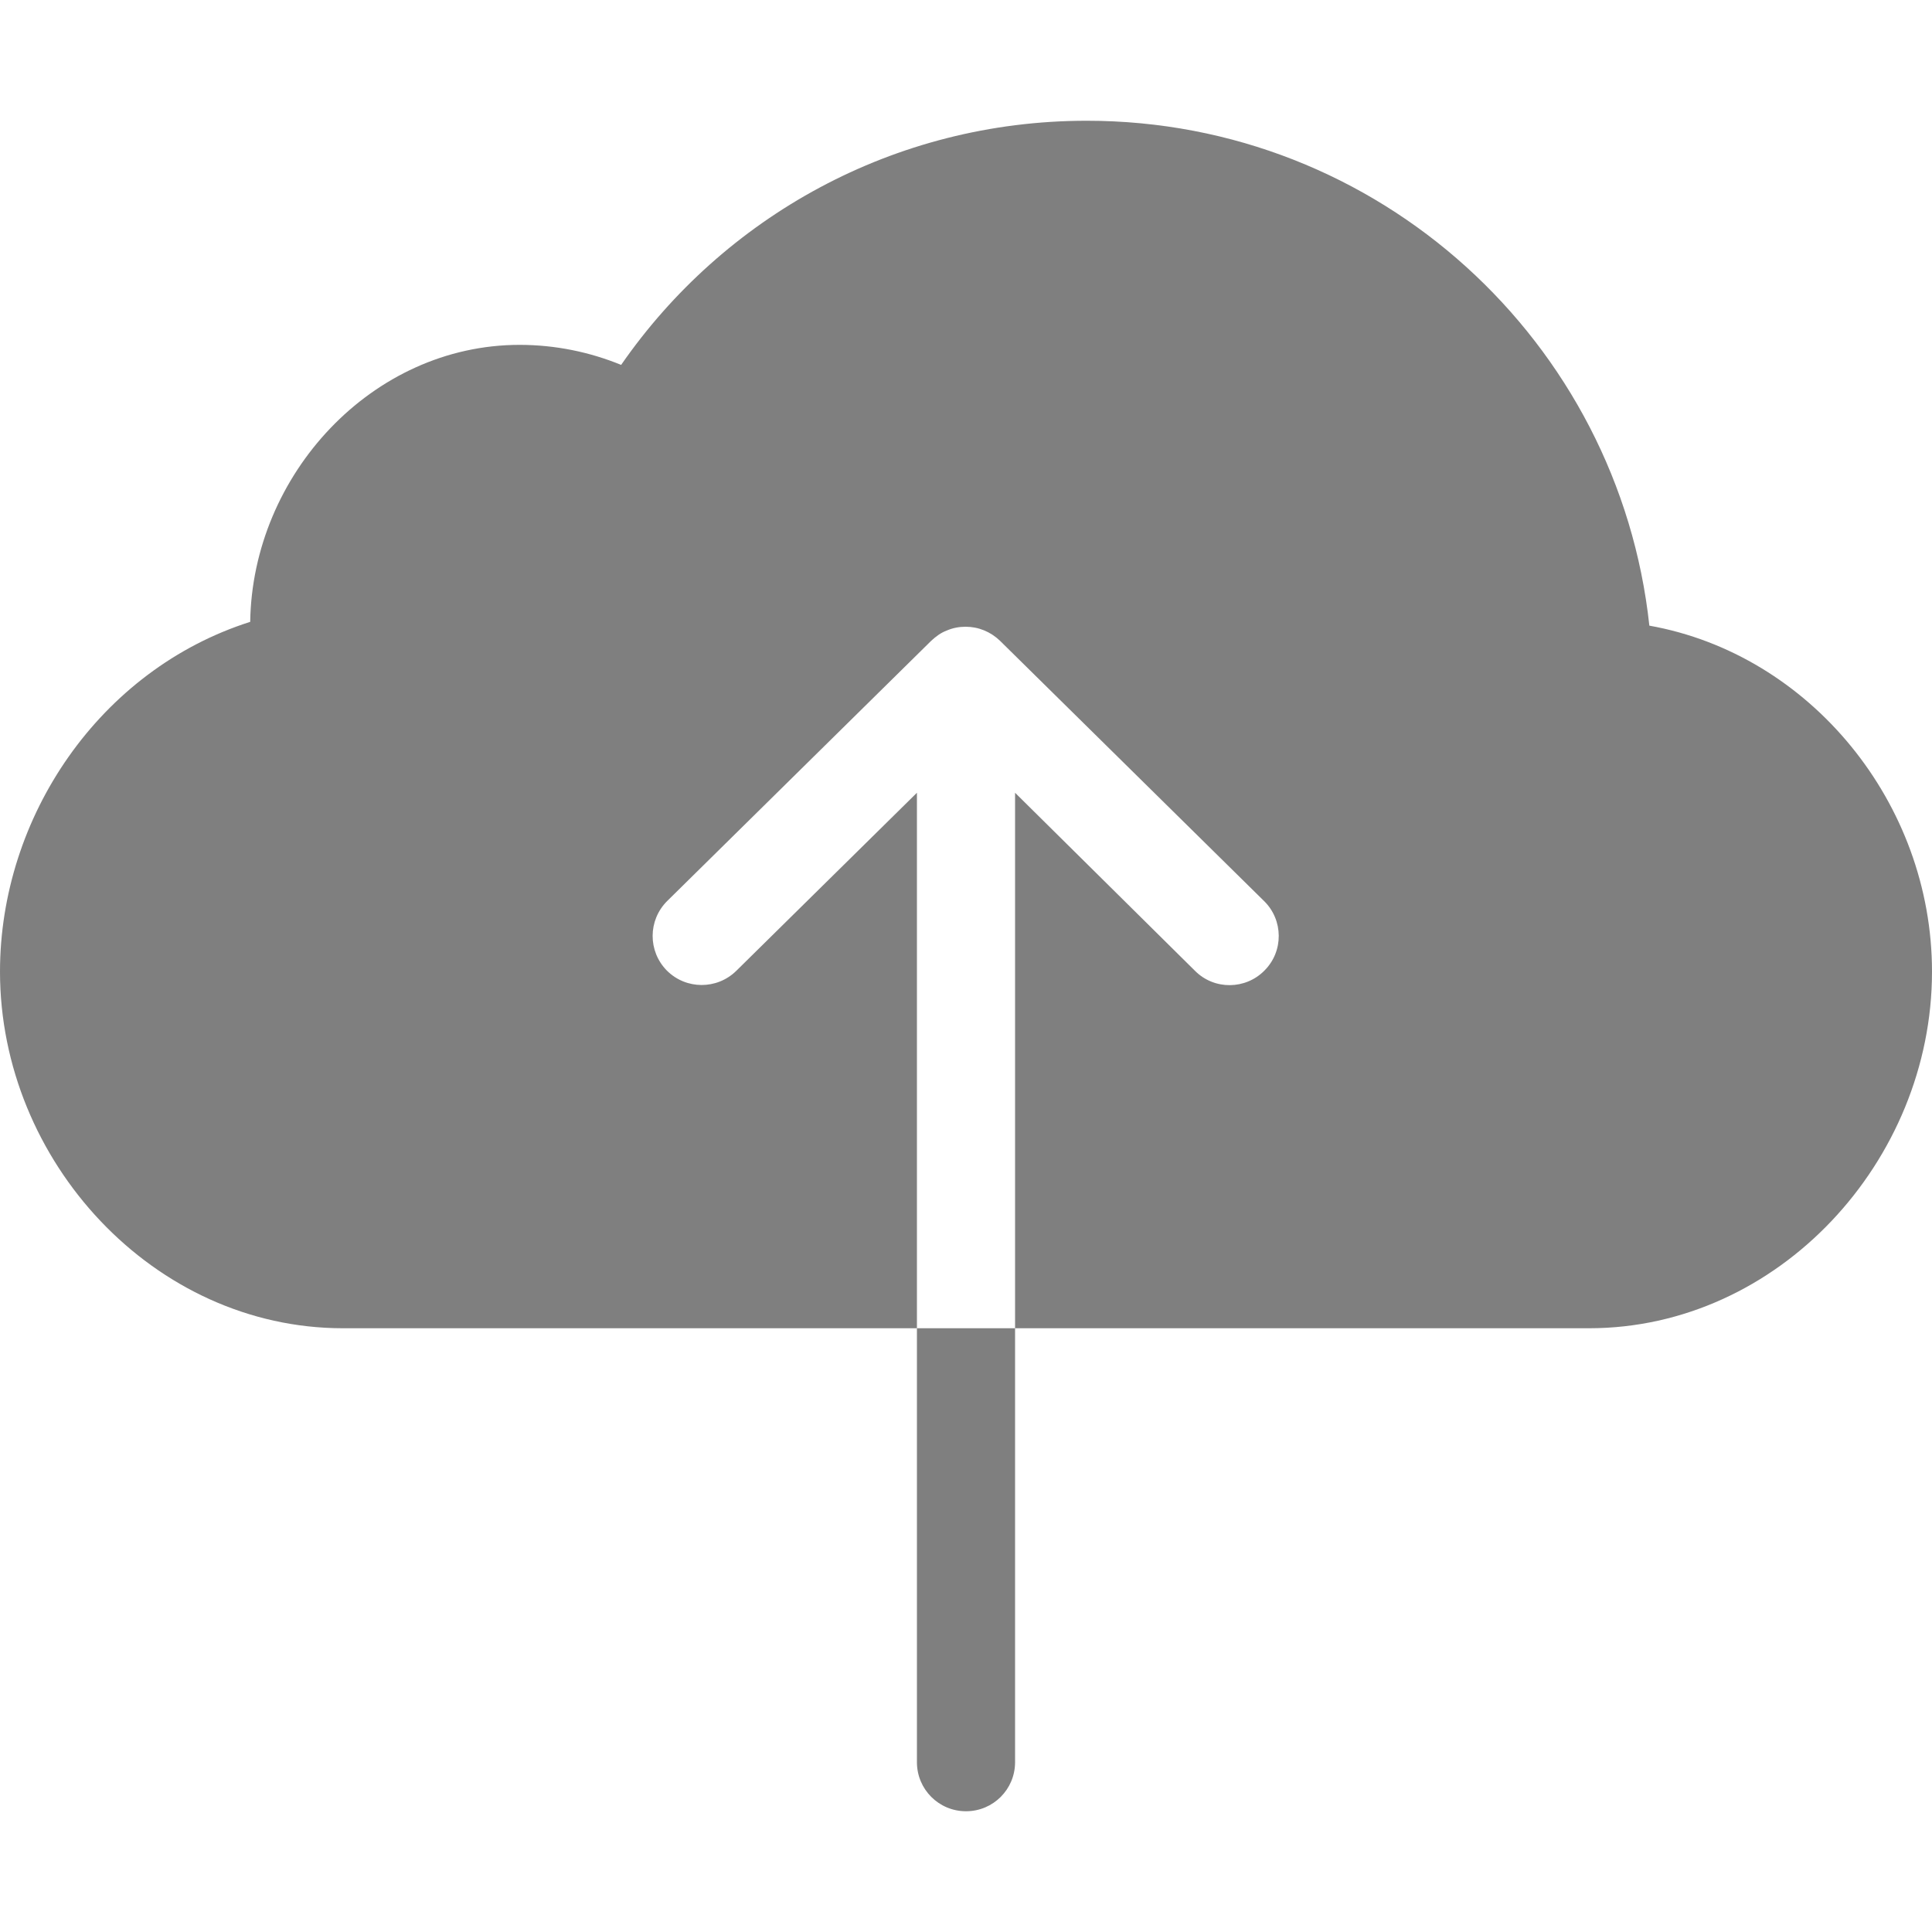 <svg width="30" height="30" viewBox="0 0 30 30" fill="none" xmlns="http://www.w3.org/2000/svg">
<path d="M25.611 9.715C25.137 5.309 21.41 1.875 16.875 1.875C13.875 1.875 11.232 3.375 9.645 5.666C9.158 5.467 8.625 5.355 8.068 5.355C5.777 5.355 3.92 7.371 3.885 9.656C1.547 10.4 0 12.685 0 15.088C0 18.029 2.385 20.625 5.326 20.625H14.238V12.31L11.432 15.076C11.133 15.369 10.652 15.369 10.354 15.07C10.06 14.771 10.06 14.291 10.359 13.992L14.461 9.949C14.531 9.885 14.607 9.826 14.701 9.791C14.795 9.75 14.895 9.732 14.994 9.732C15.193 9.732 15.381 9.809 15.527 9.949L19.629 13.992C19.928 14.285 19.934 14.771 19.635 15.07C19.342 15.369 18.855 15.375 18.557 15.076L15.762 12.31V20.625H24.674C27.615 20.625 30 18.029 30 15.088C30 12.469 28.107 10.16 25.611 9.715Z" fill="black" fill-opacity="0.5"/>
<path d="M14.238 27.363C14.238 27.785 14.578 28.125 15 28.125C15.422 28.125 15.762 27.785 15.762 27.363V20.625H14.238V27.363Z" fill="black" fill-opacity="0.5"/>
</svg>
